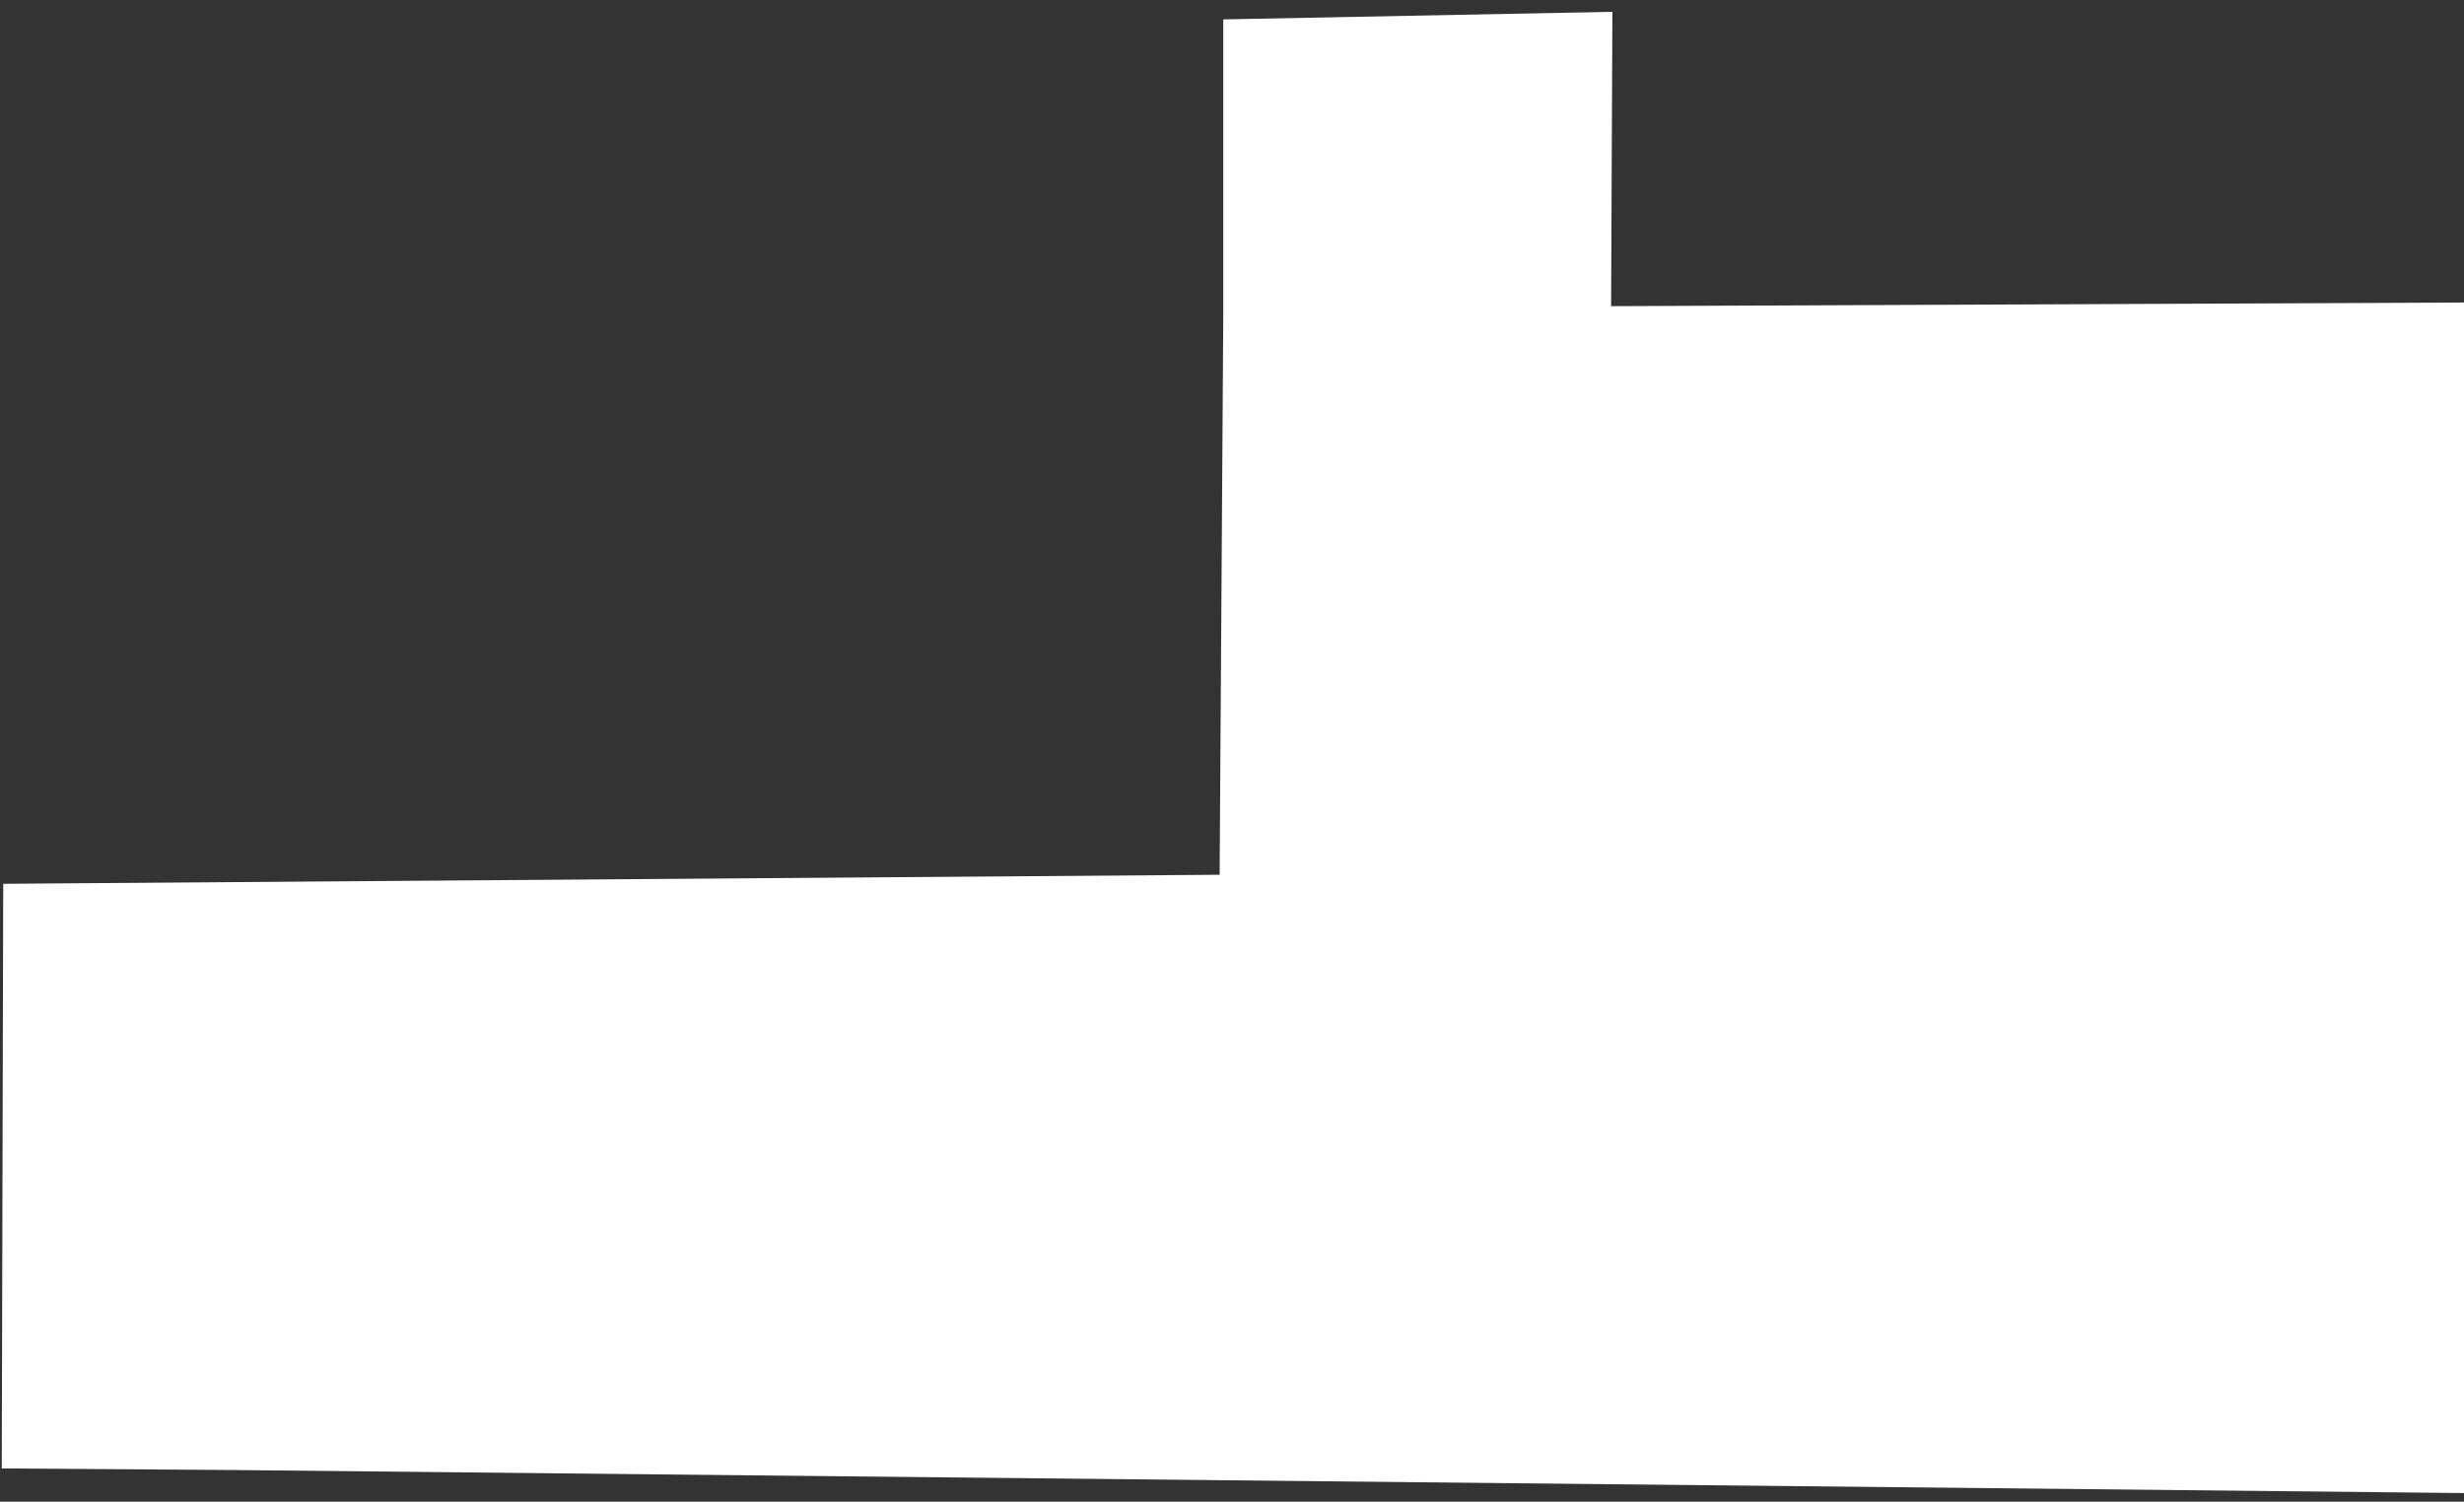 <svg width="169" height="103" viewBox="0 0 169 103" fill="none" xmlns="http://www.w3.org/2000/svg">
<rect x="0" y="0" width="169" height="103" fill="#333333" stroke="none"/>
<path d="M0.121 100.72L0.221 60.62L83.651 60C83.731 47.21 83.811 34.41 83.901 21.62C83.901 14.86 83.901 8.1 83.901 1.33L110.591 0.81L110.501 21L169.001 20.75C169.001 47.97 169.001 75.19 169.001 102.41L16.121 100.83L0.121 100.72Z" fill="white"/>
</svg>
